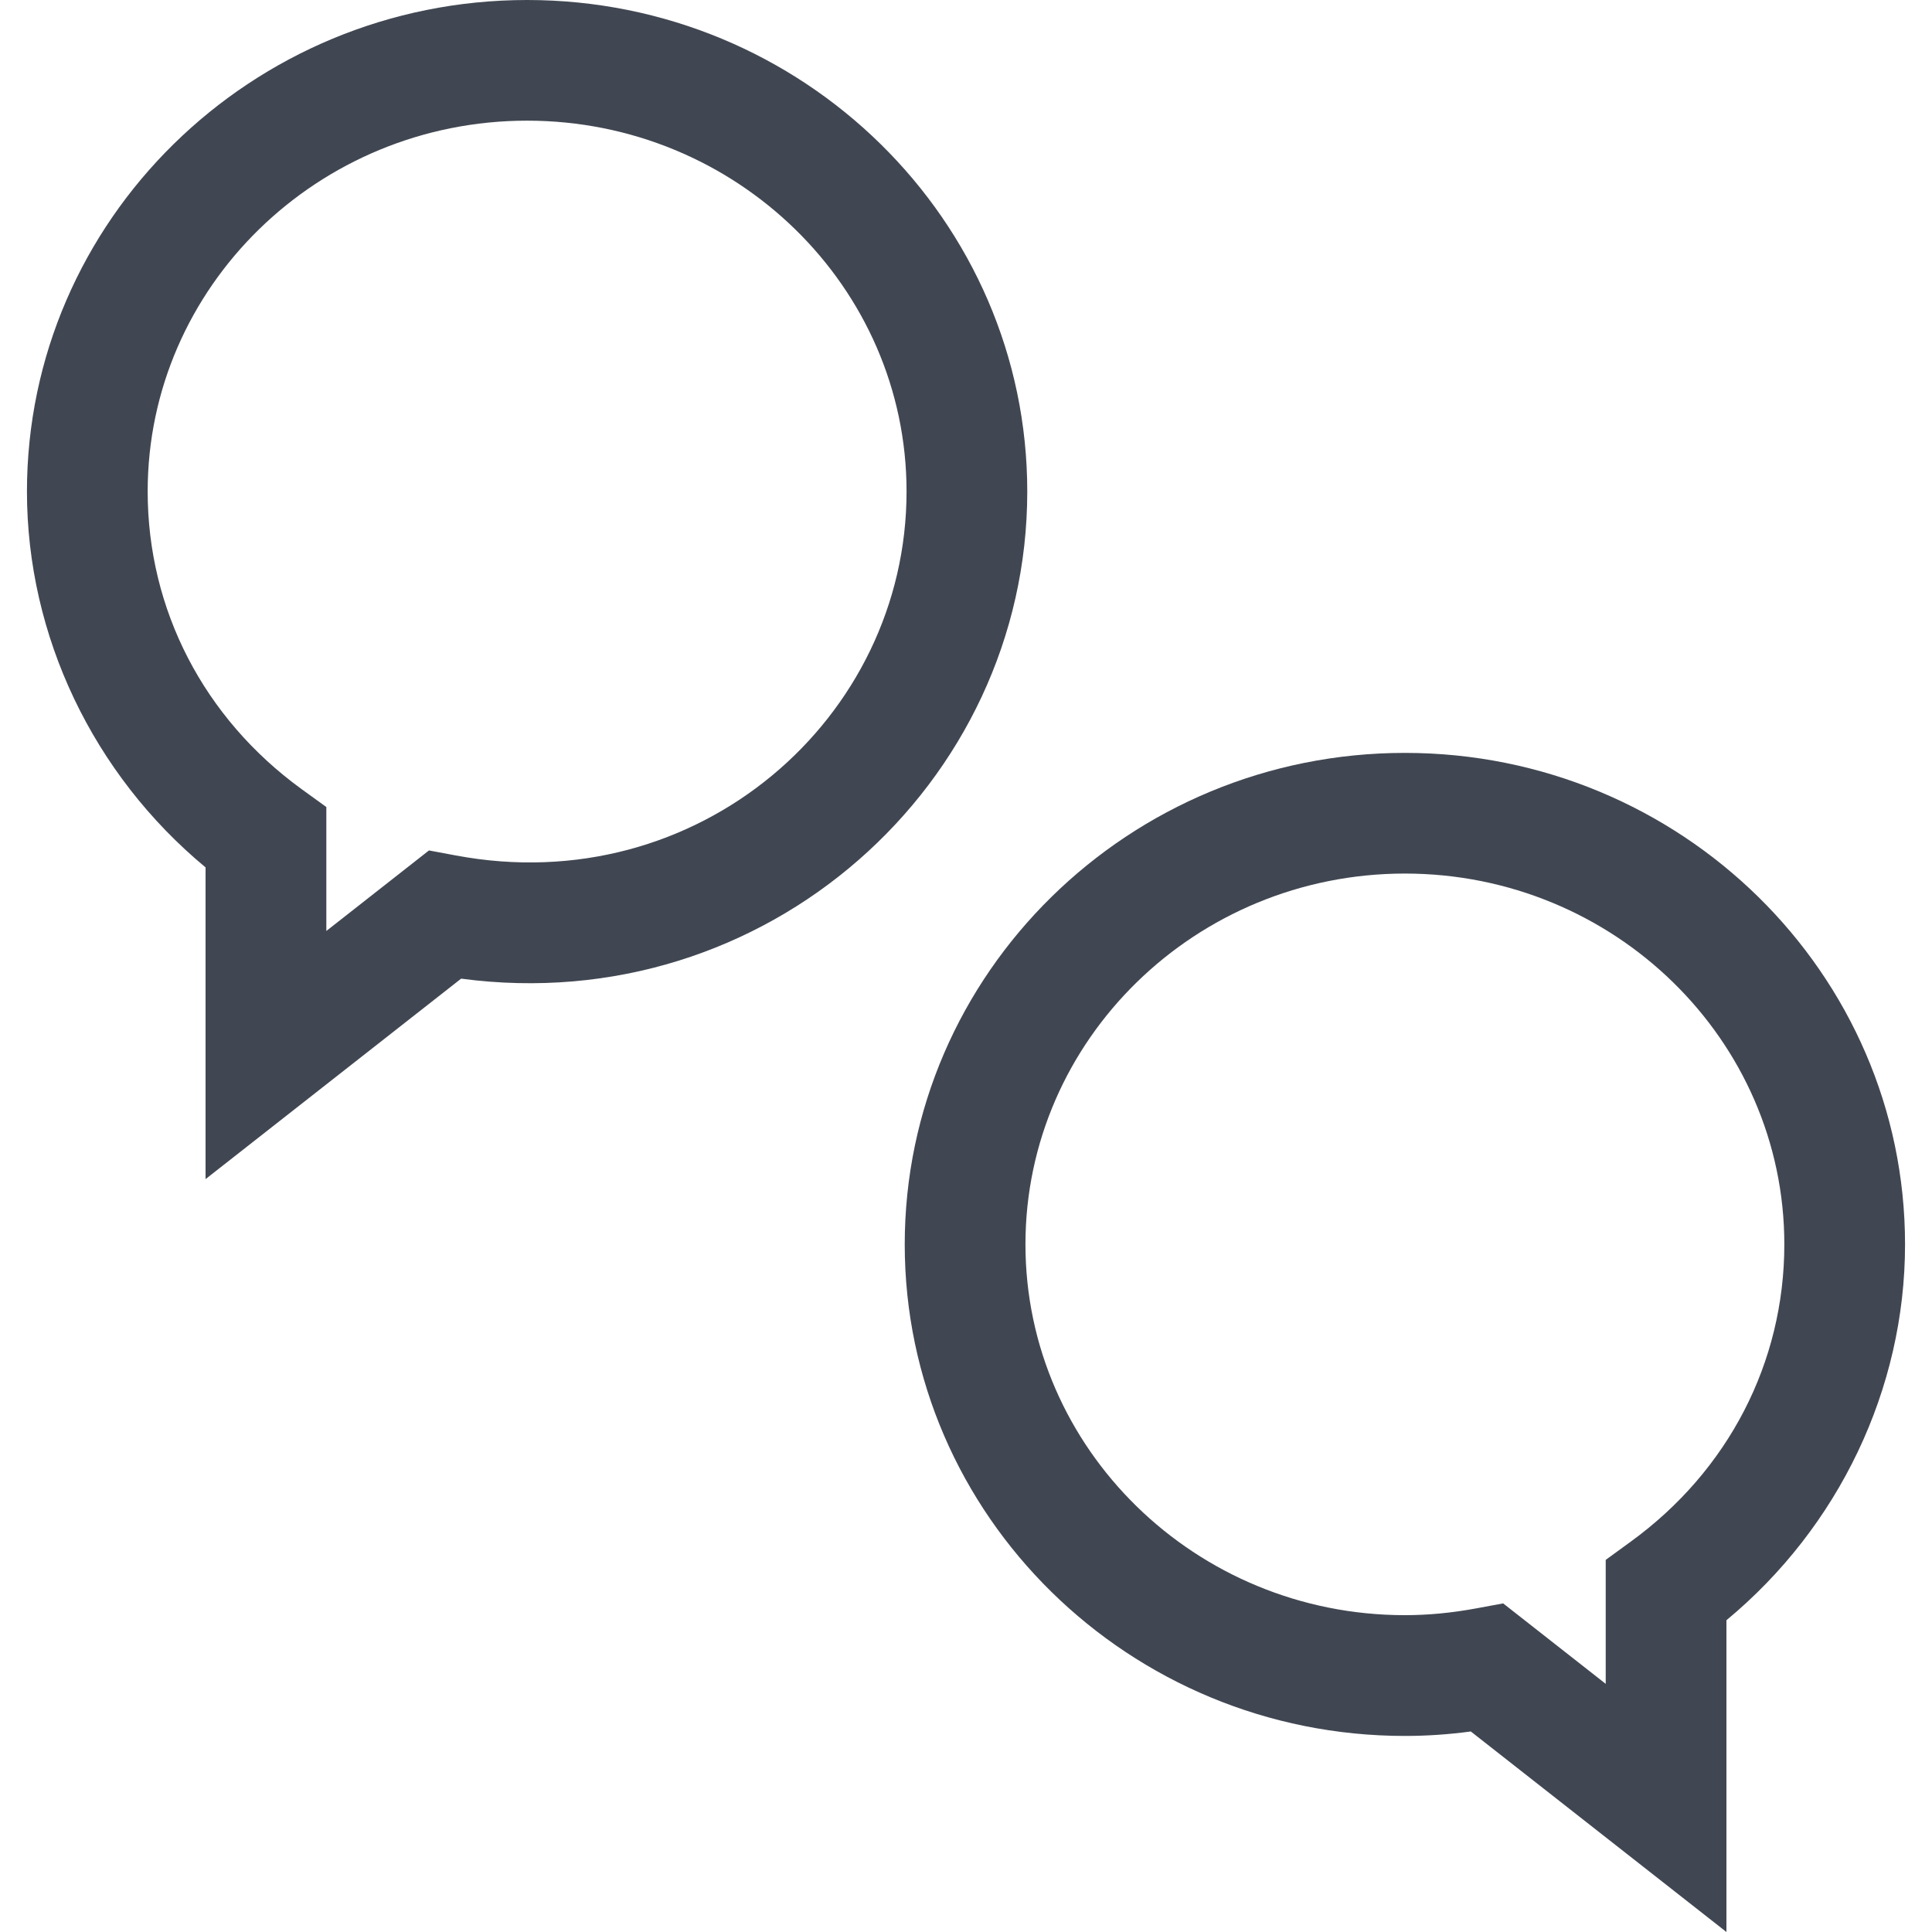 <?xml version="1.0" encoding="iso-8859-1"?>
<!-- Uploaded to: SVG Repo, www.svgrepo.com, Generator: SVG Repo Mixer Tools -->
<svg height="800px" width="800px" version="1.1" id="Layer_1" xmlns="http://www.w3.org/2000/svg" xmlns:xlink="http://www.w3.org/1999/xlink" 
	 viewBox="0 0 512.112 512.112" xml:space="preserve">
<g>
	<path style="fill:#414752;" d="M139.72,0C66.616,0,7.144,58.432,7.144,130.288c0,38.304,17.568,74.96,47.344,99.632v82.624
		l67.744-53.136c80.832,10.784,150.064-51.616,150.064-129.104C272.312,58.432,212.84,0,139.72,0z M120.808,226.752l-7.104-1.328
		l-27.2,21.344V213.92l-6.608-4.784c-25.888-18.816-40.752-47.568-40.752-78.864c0-54.192,45.12-98.288,100.576-98.288
		s100.576,44.096,100.576,98.288C240.312,190.48,184.92,238.8,120.808,226.752z"/>
	<path style="fill:#414752;" d="M372.392,199.568c-73.104,0-132.576,58.432-132.576,130.288s59.472,130.288,132.576,130.288
		c5.696,0,11.552-0.384,17.472-1.184l67.76,53.152v-82.64c29.776-24.656,47.344-61.296,47.344-99.616
		C504.968,258,445.496,199.568,372.392,199.568z M432.216,408.672l-6.592,4.8v32.864l-27.184-21.328l-7.088,1.312
		c-6.592,1.216-12.8,1.808-18.96,1.808c-55.456,0-100.576-44.096-100.576-98.288s45.12-98.288,100.576-98.288
		s100.576,44.096,100.576,98.288C472.968,361.136,458.12,389.872,432.216,408.672z"/>
</g>
</svg>